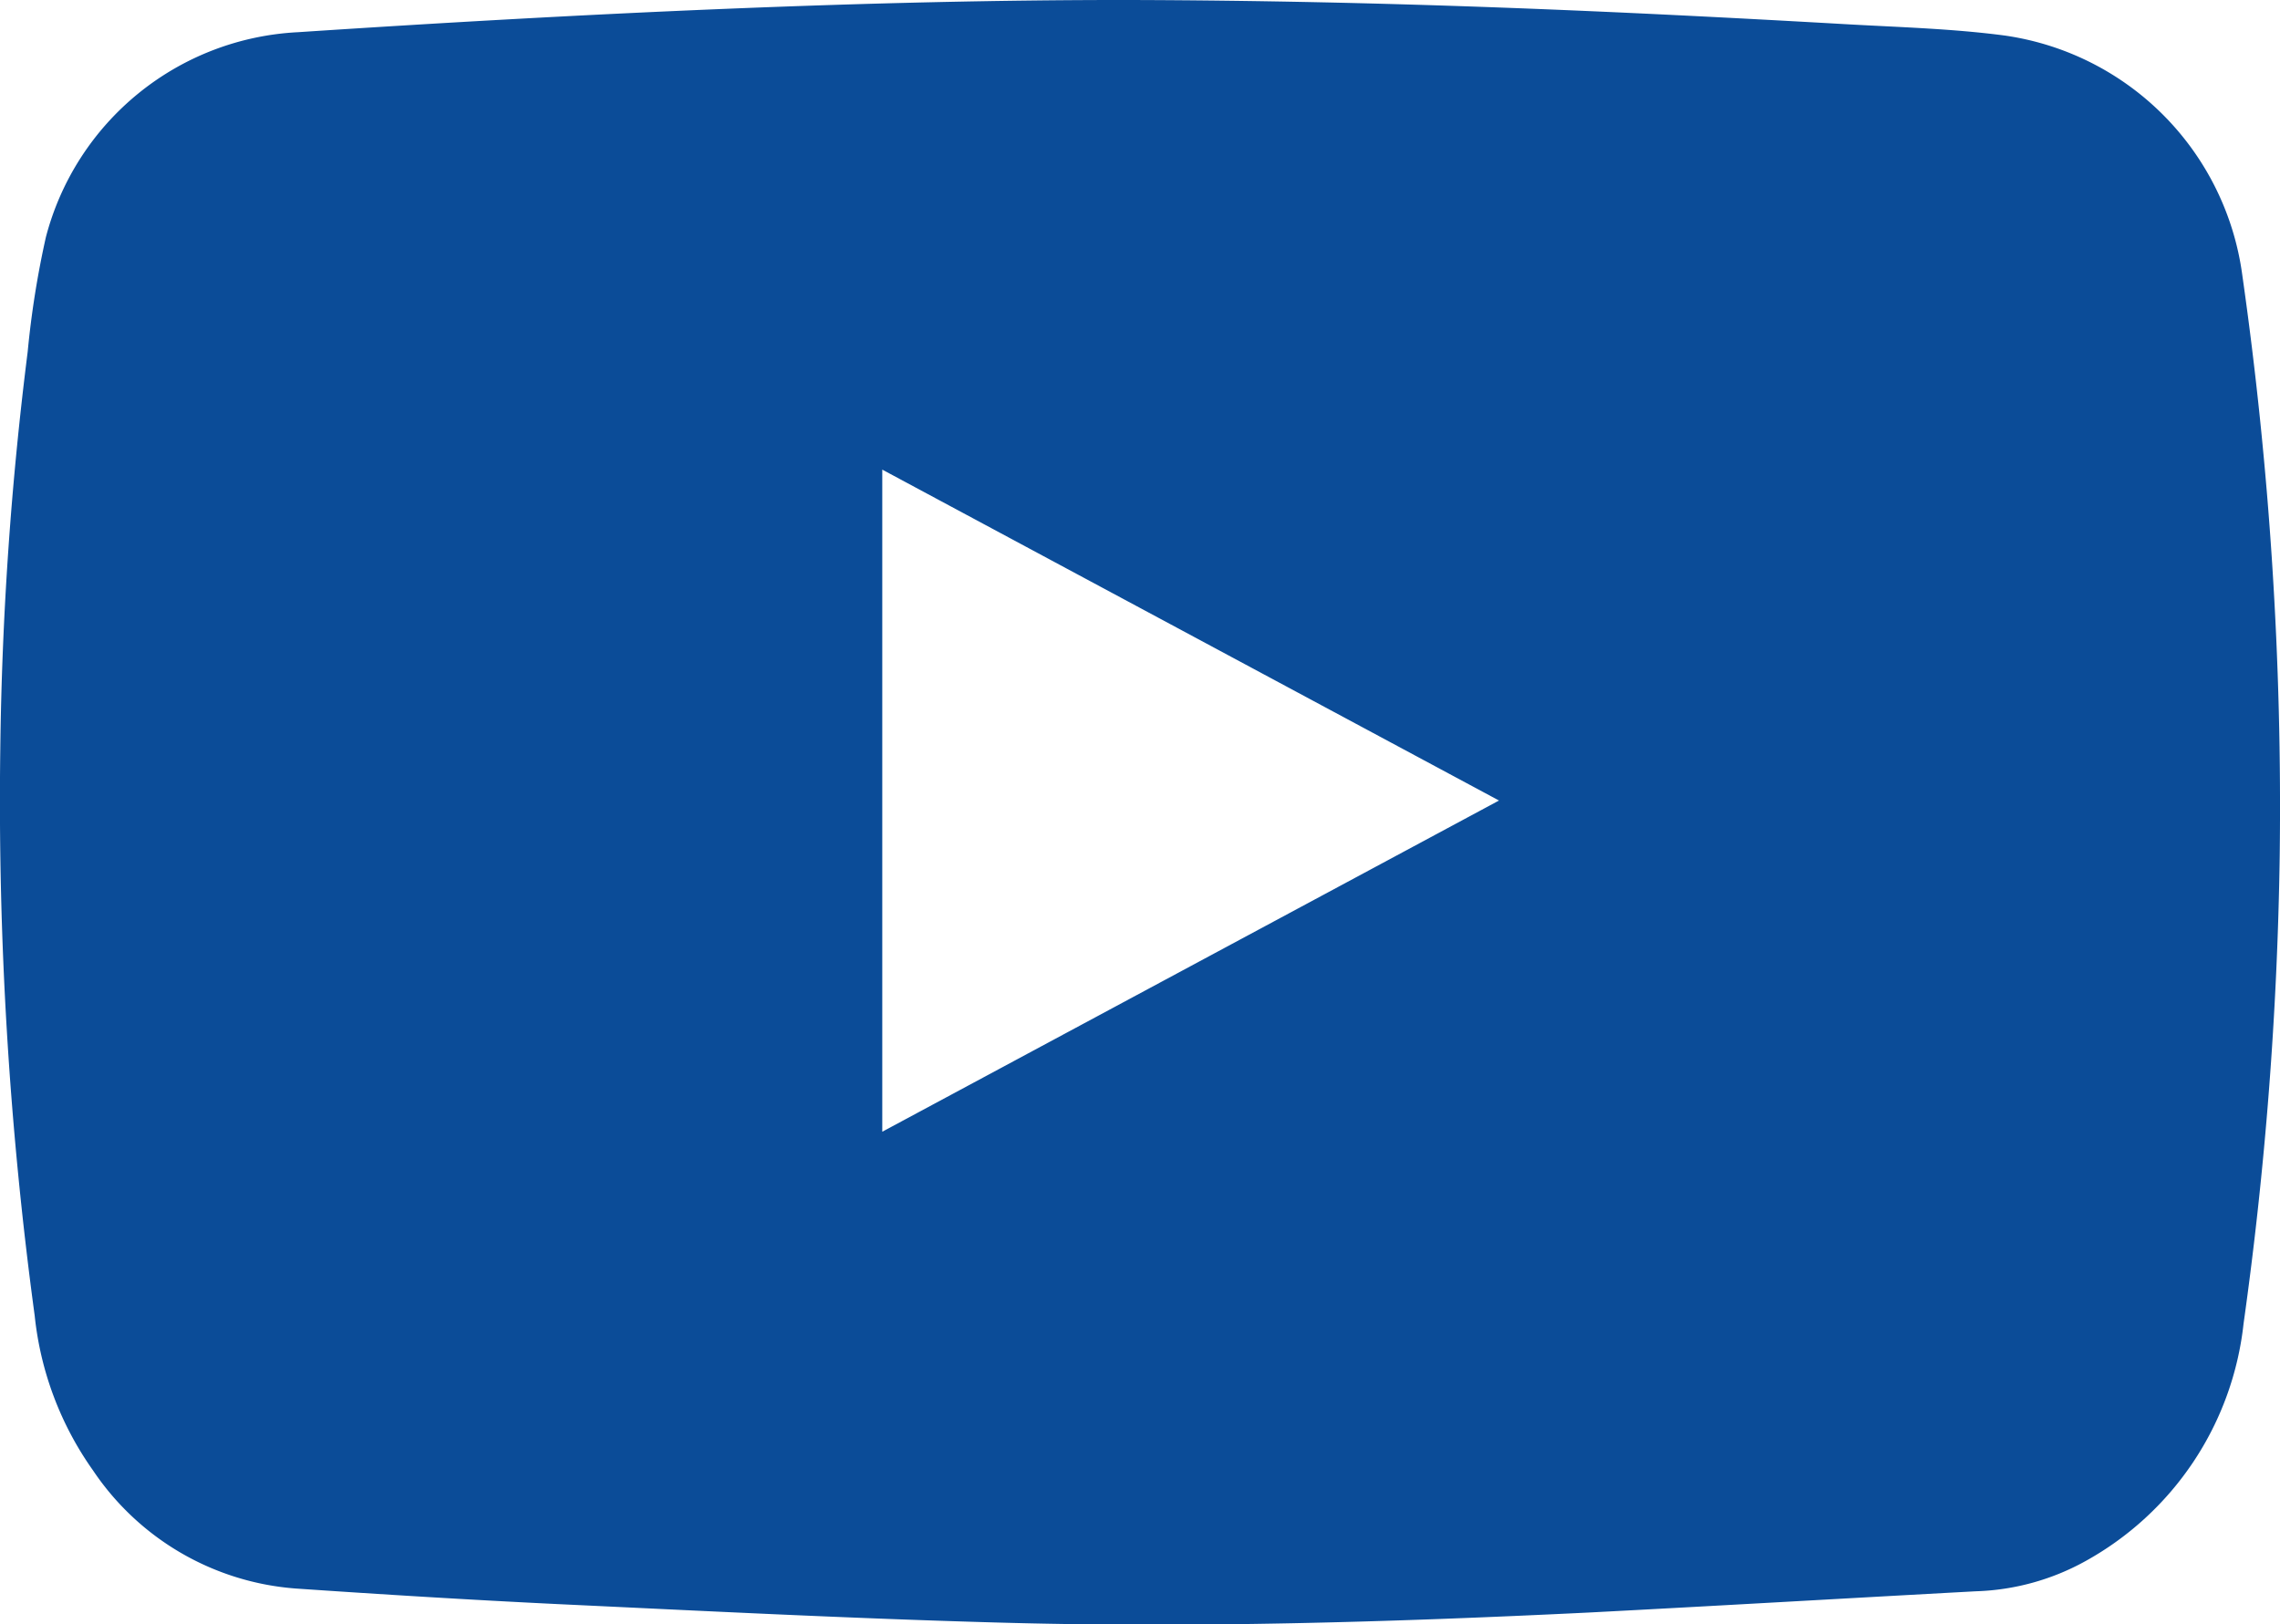 <?xml version="1.0" encoding="UTF-8"?>
<svg xmlns="http://www.w3.org/2000/svg" width="15.645" height="11.148" viewBox="0 0 15.645 11.148">
  <path d="M562.531-303.452c1.773.005,3.351.077,4.929.167.358.02.719.03,1.074.077a1.919,1.919,0,0,1,1.629,1.642,25.858,25.858,0,0,1,.257,3.988,25.785,25.785,0,0,1-.248,3.21,2.126,2.126,0,0,1-1.085,1.63,1.655,1.655,0,0,1-.753.207c-.886.048-1.773.1-2.659.146-1.356.066-2.712.107-4.069.068-1-.028-2-.079-3-.126-.6-.029-1.2-.066-1.8-.107a1.841,1.841,0,0,1-1.391-.811,2.234,2.234,0,0,1-.4-1.062,26.286,26.286,0,0,1-.236-3.89,24,24,0,0,1,.188-2.725,6.342,6.342,0,0,1,.125-.787,1.885,1.885,0,0,1,1.729-1.406C558.788-303.361,560.754-303.454,562.531-303.452Zm-1.7,7.767,4.232-2.273-4.232-2.271Z" transform="translate(-554.777 303.452)" fill="#0b4c98"></path>
</svg>

